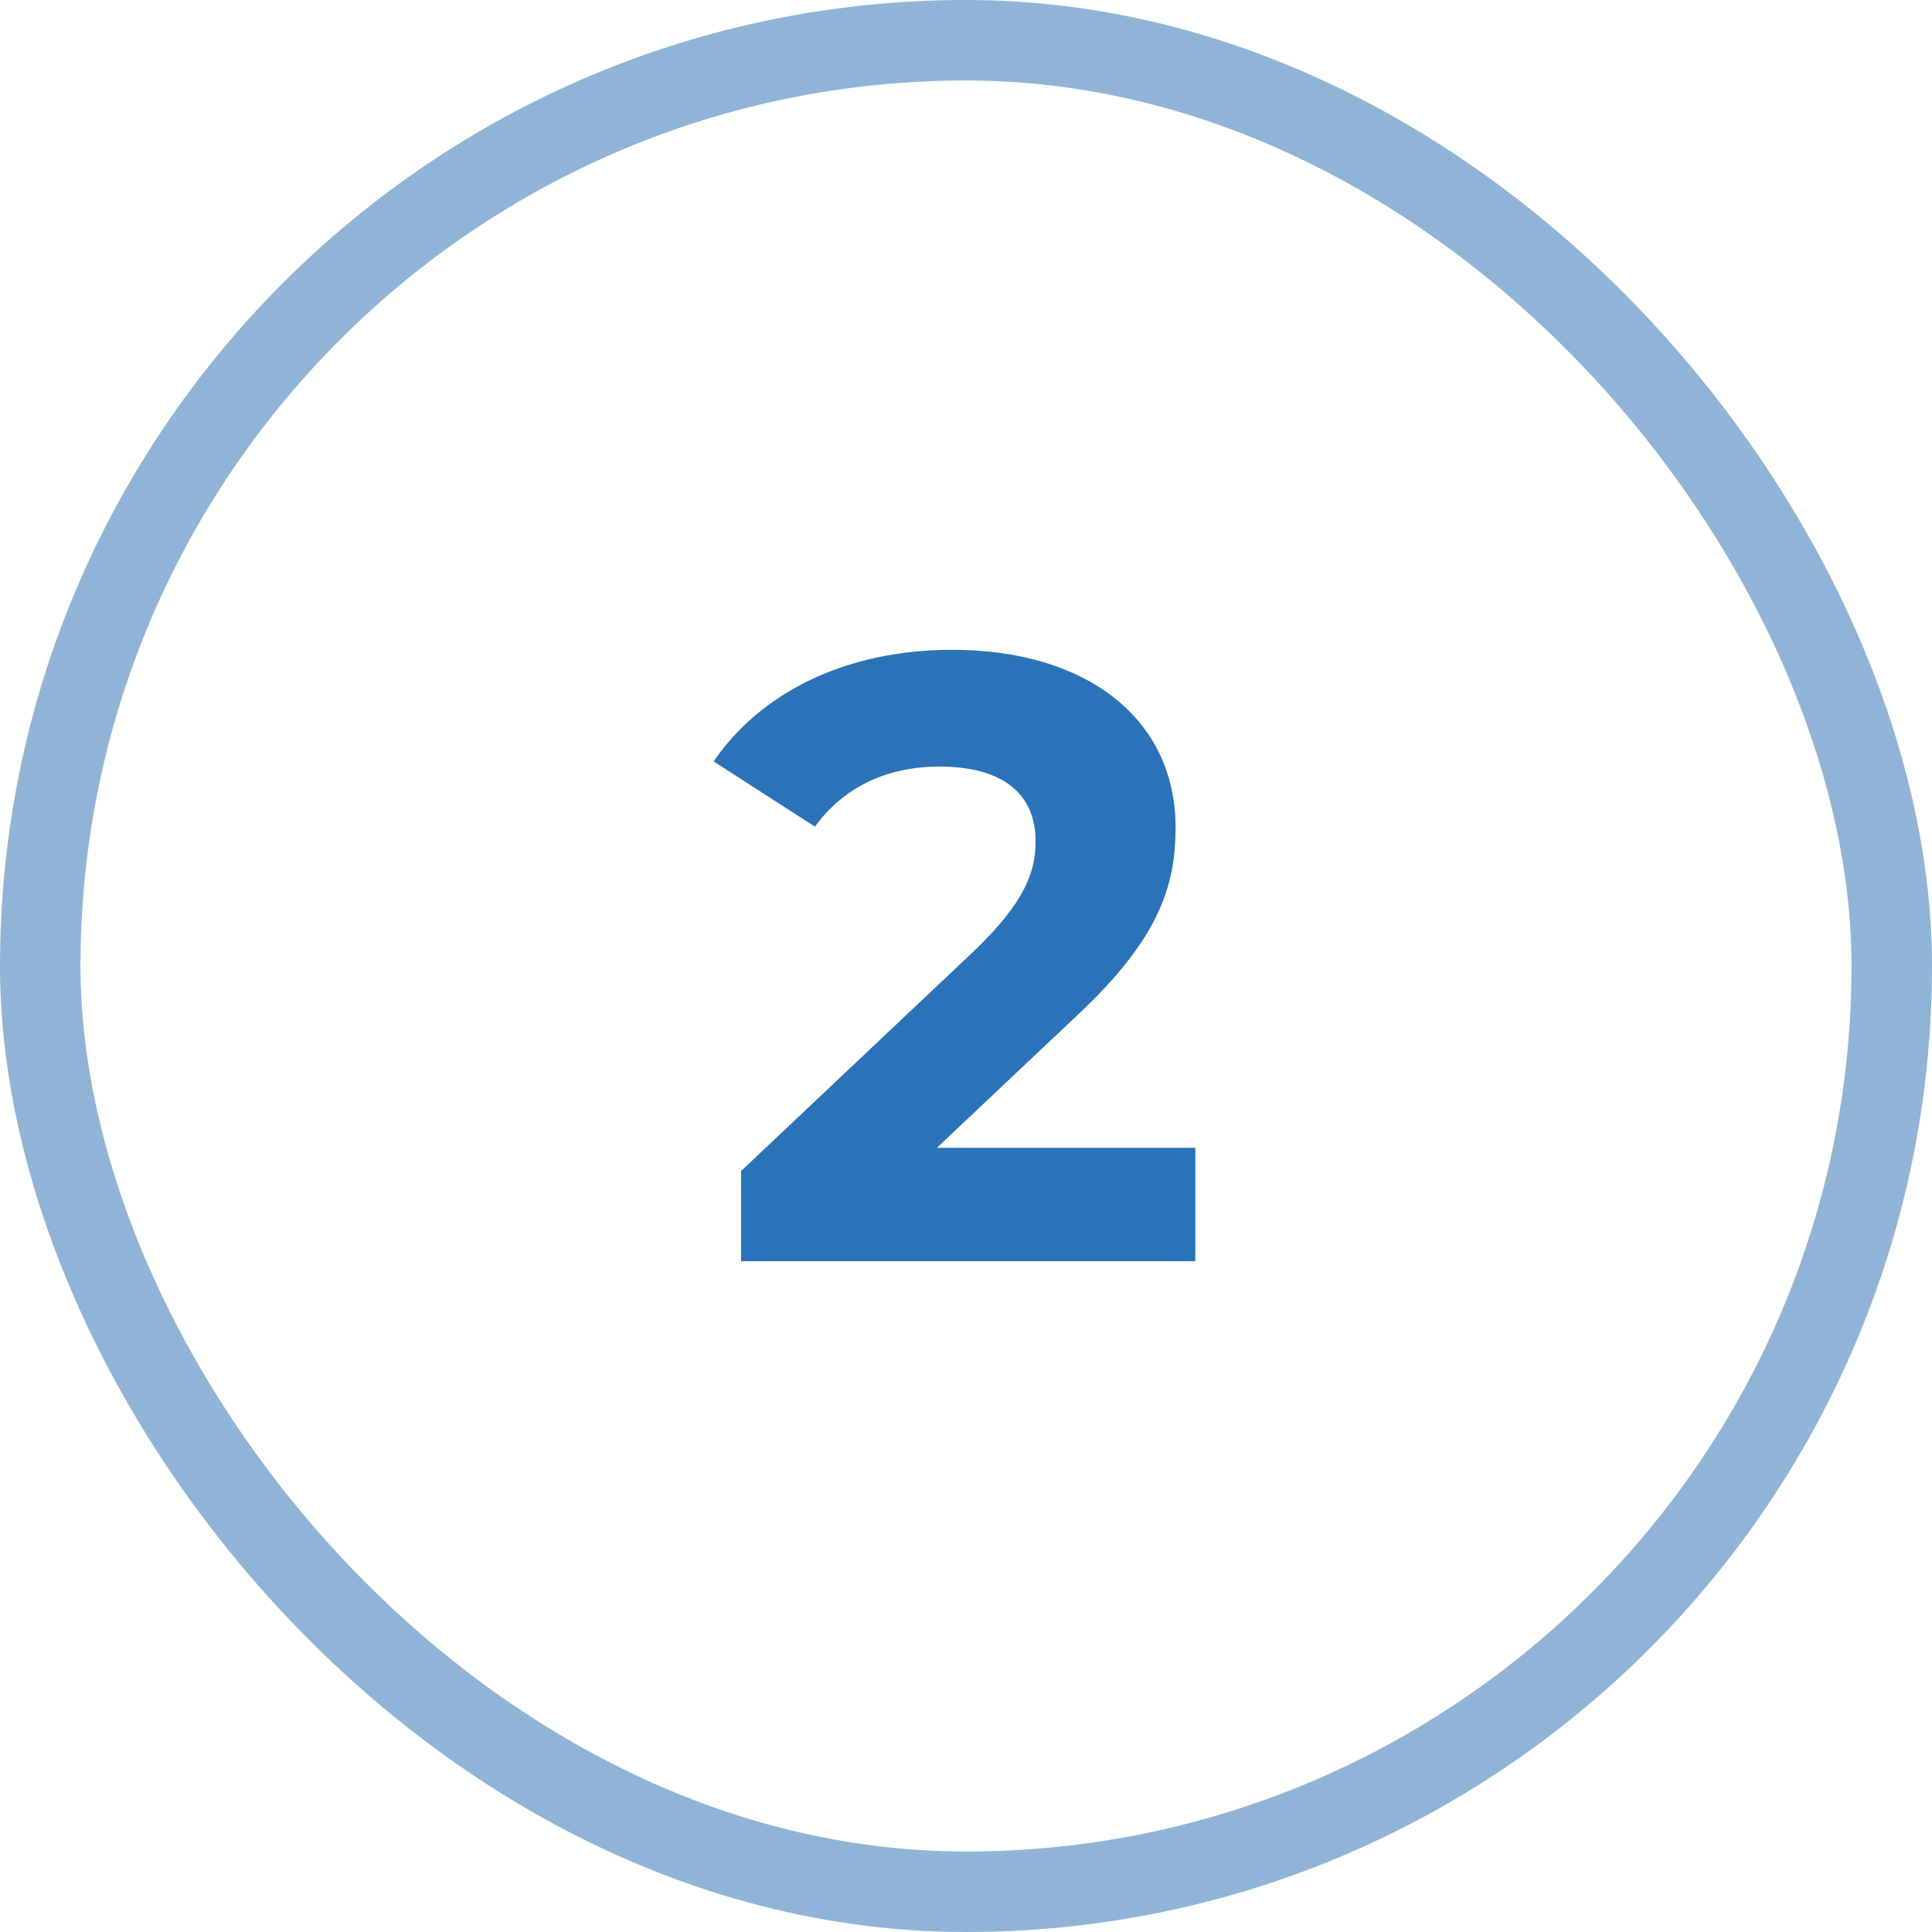 <svg width="72" height="72" viewBox="0 0 72 72" fill="none" xmlns="http://www.w3.org/2000/svg">
<rect x="1.5" y="1.5" width="69" height="69" rx="34.5" stroke="#90B4D7" stroke-width="3"/>
<path d="M34.914 42.776H44.547V47H27.619V43.64L36.258 35.48C38.242 33.592 38.594 32.44 38.594 31.352C38.594 29.592 37.379 28.568 35.011 28.568C33.09 28.568 31.459 29.304 30.37 30.808L26.595 28.376C28.323 25.848 31.459 24.216 35.49 24.216C40.483 24.216 43.81 26.776 43.81 30.84C43.81 33.016 43.203 35 40.066 37.912L34.914 42.776Z" fill="#2A73B8"/>
</svg>
